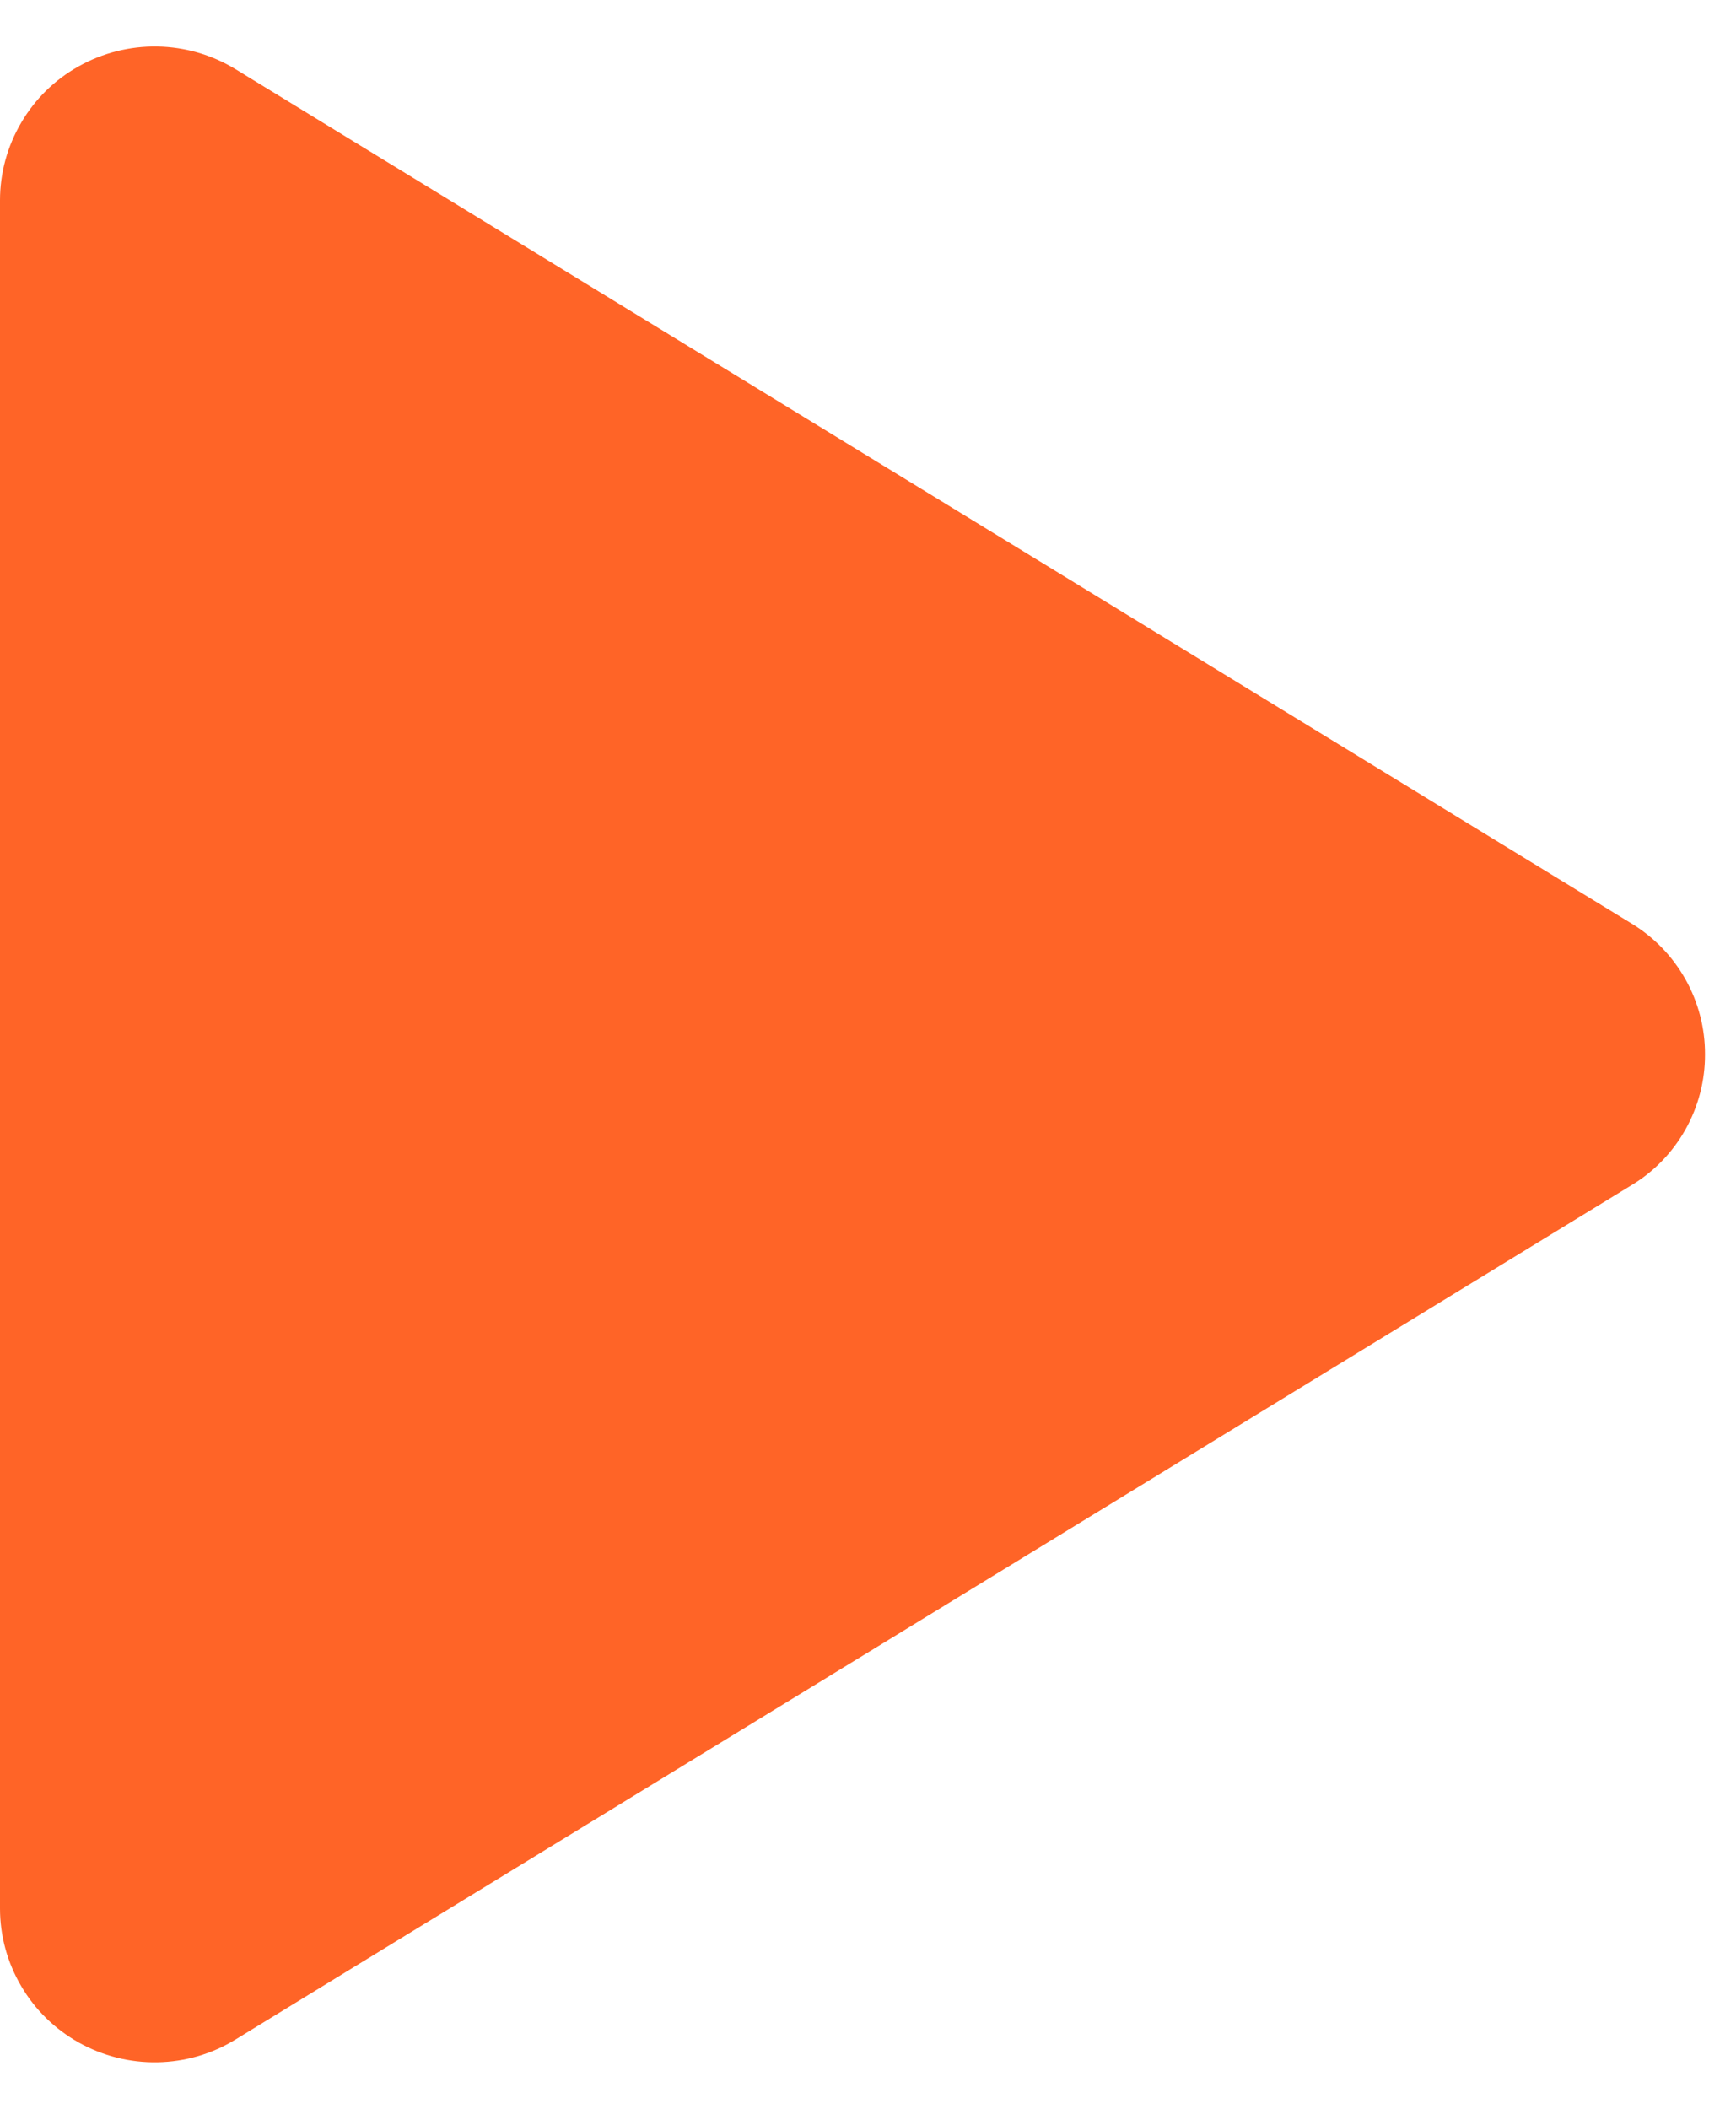 <svg width="14" height="17" viewBox="0 0 14 17" fill="none" xmlns="http://www.w3.org/2000/svg">
<path d="M13.75 8.5C13.751 8.712 13.696 8.921 13.592 9.106C13.488 9.291 13.338 9.446 13.156 9.555L1.9 16.441C1.71 16.558 1.493 16.621 1.27 16.625C1.048 16.629 0.828 16.574 0.634 16.465C0.442 16.357 0.282 16.201 0.171 16.011C0.059 15.821 0 15.605 0 15.385V1.615C0 1.395 0.059 1.179 0.171 0.989C0.282 0.799 0.442 0.642 0.634 0.535C0.828 0.426 1.048 0.371 1.27 0.375C1.493 0.379 1.71 0.442 1.9 0.558L13.156 7.444C13.338 7.554 13.488 7.709 13.592 7.894C13.696 8.079 13.751 8.288 13.75 8.5Z" fill="#FF6427"/>
</svg>
